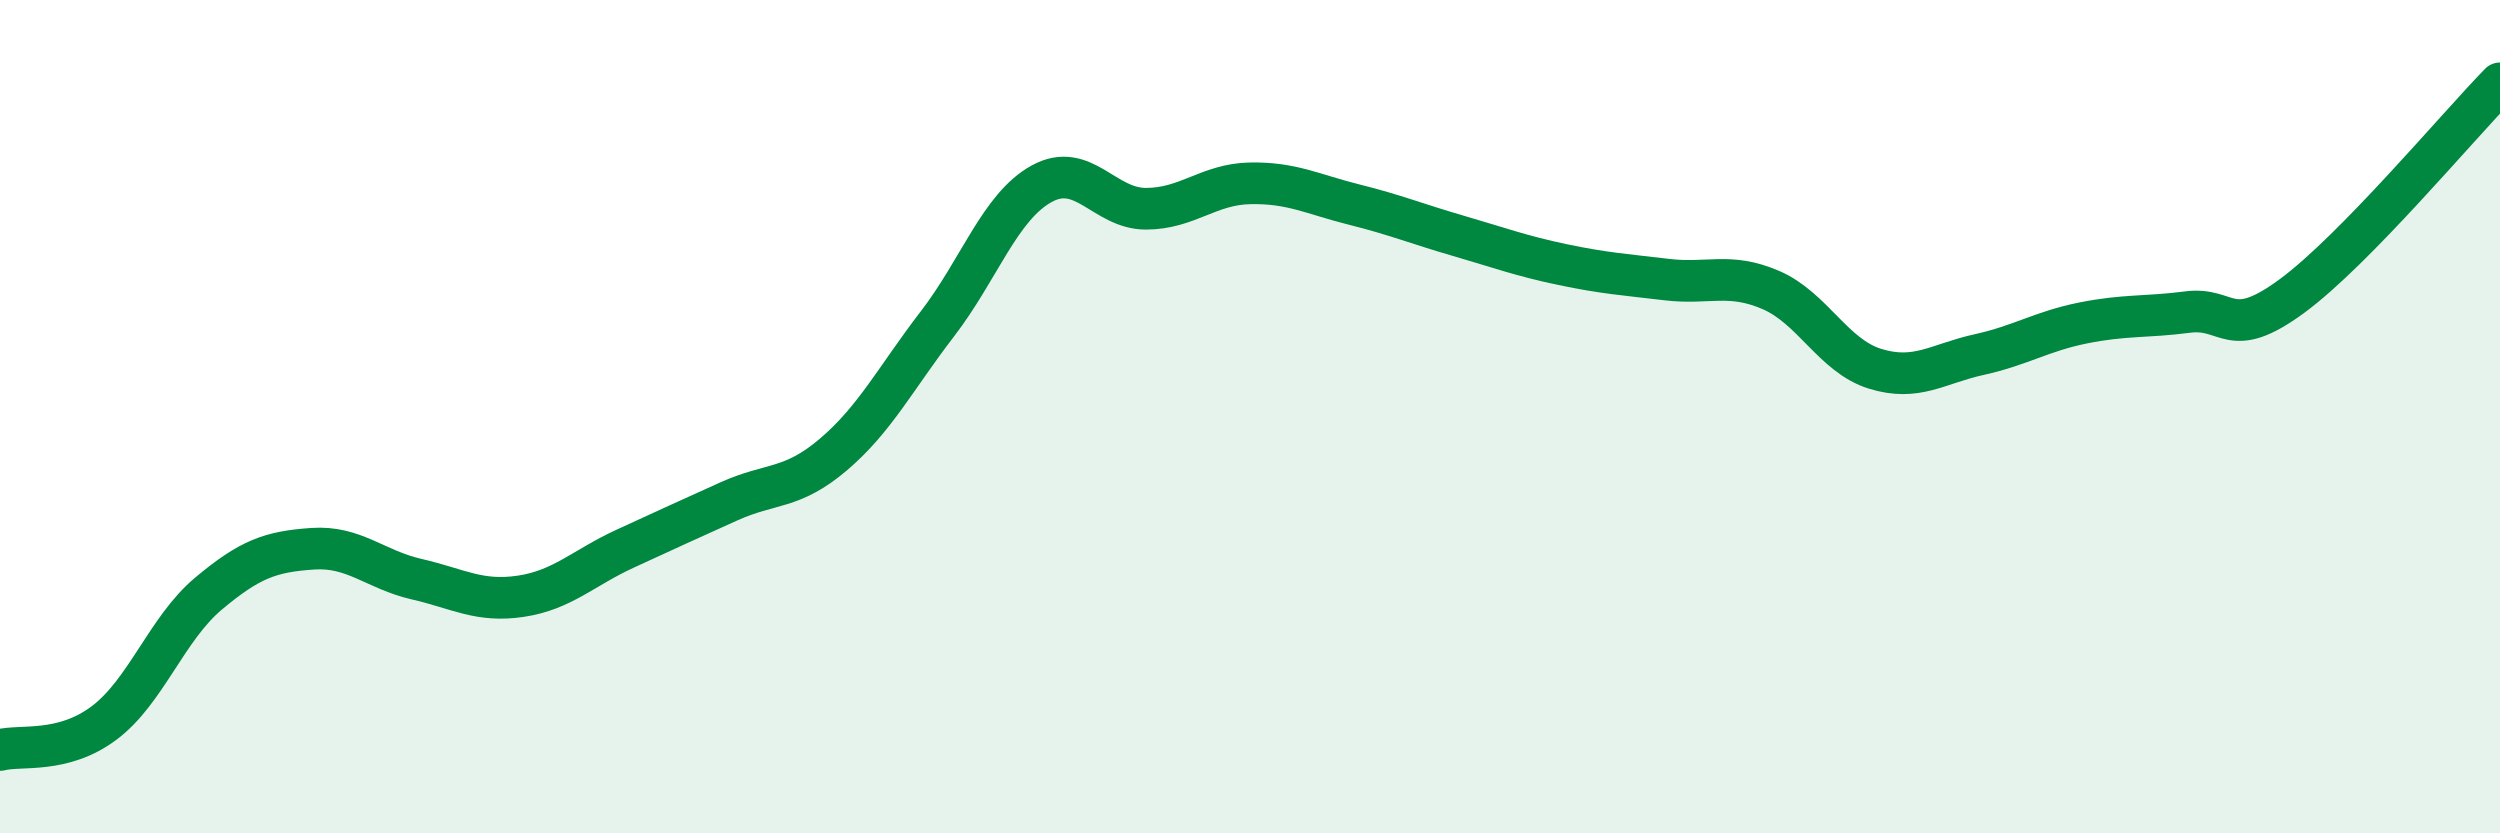 
    <svg width="60" height="20" viewBox="0 0 60 20" xmlns="http://www.w3.org/2000/svg">
      <path
        d="M 0,18 C 0.5,17.87 1.5,18.1 2.5,17.35 C 3.5,16.6 4,15.09 5,14.25 C 6,13.41 6.5,13.24 7.5,13.17 C 8.5,13.1 9,13.67 10,13.9 C 11,14.13 11.5,14.46 12.5,14.31 C 13.5,14.16 14,13.63 15,13.17 C 16,12.71 16.5,12.48 17.5,12.03 C 18.5,11.58 19,11.76 20,10.91 C 21,10.06 21.5,9.07 22.5,7.77 C 23.5,6.47 24,4.96 25,4.41 C 26,3.86 26.5,5.01 27.5,5.01 C 28.5,5.01 29,4.42 30,4.4 C 31,4.38 31.5,4.66 32.5,4.91 C 33.5,5.16 34,5.37 35,5.66 C 36,5.95 36.5,6.14 37.5,6.35 C 38.5,6.56 39,6.59 40,6.71 C 41,6.83 41.5,6.53 42.5,6.96 C 43.5,7.39 44,8.54 45,8.85 C 46,9.16 46.5,8.73 47.5,8.51 C 48.5,8.29 49,7.95 50,7.75 C 51,7.55 51.5,7.62 52.5,7.49 C 53.5,7.36 53.5,8.21 55,7.11 C 56.5,6.01 59,3.02 60,2L60 20L0 20Z"
        fill="#008740"
        opacity="0.1"
        stroke-linecap="round"
        stroke-linejoin="round"
      />
      <path
        d="M 0,18 C 0.5,17.87 1.5,18.1 2.5,17.35 C 3.5,16.6 4,15.09 5,14.25 C 6,13.41 6.5,13.24 7.5,13.17 C 8.5,13.1 9,13.67 10,13.9 C 11,14.13 11.5,14.46 12.5,14.31 C 13.5,14.16 14,13.63 15,13.17 C 16,12.71 16.5,12.48 17.5,12.03 C 18.5,11.58 19,11.76 20,10.91 C 21,10.06 21.5,9.07 22.5,7.77 C 23.5,6.47 24,4.96 25,4.41 C 26,3.86 26.5,5.01 27.5,5.01 C 28.5,5.01 29,4.42 30,4.4 C 31,4.38 31.5,4.66 32.5,4.91 C 33.5,5.16 34,5.37 35,5.66 C 36,5.95 36.5,6.14 37.5,6.35 C 38.5,6.56 39,6.59 40,6.71 C 41,6.83 41.5,6.53 42.5,6.96 C 43.5,7.39 44,8.54 45,8.85 C 46,9.16 46.5,8.73 47.5,8.51 C 48.5,8.29 49,7.95 50,7.75 C 51,7.55 51.5,7.62 52.5,7.49 C 53.5,7.36 53.5,8.21 55,7.11 C 56.5,6.01 59,3.02 60,2"
        stroke="#008740"
        stroke-width="1"
        fill="none"
        stroke-linecap="round"
        stroke-linejoin="round"
      />
    </svg>
  